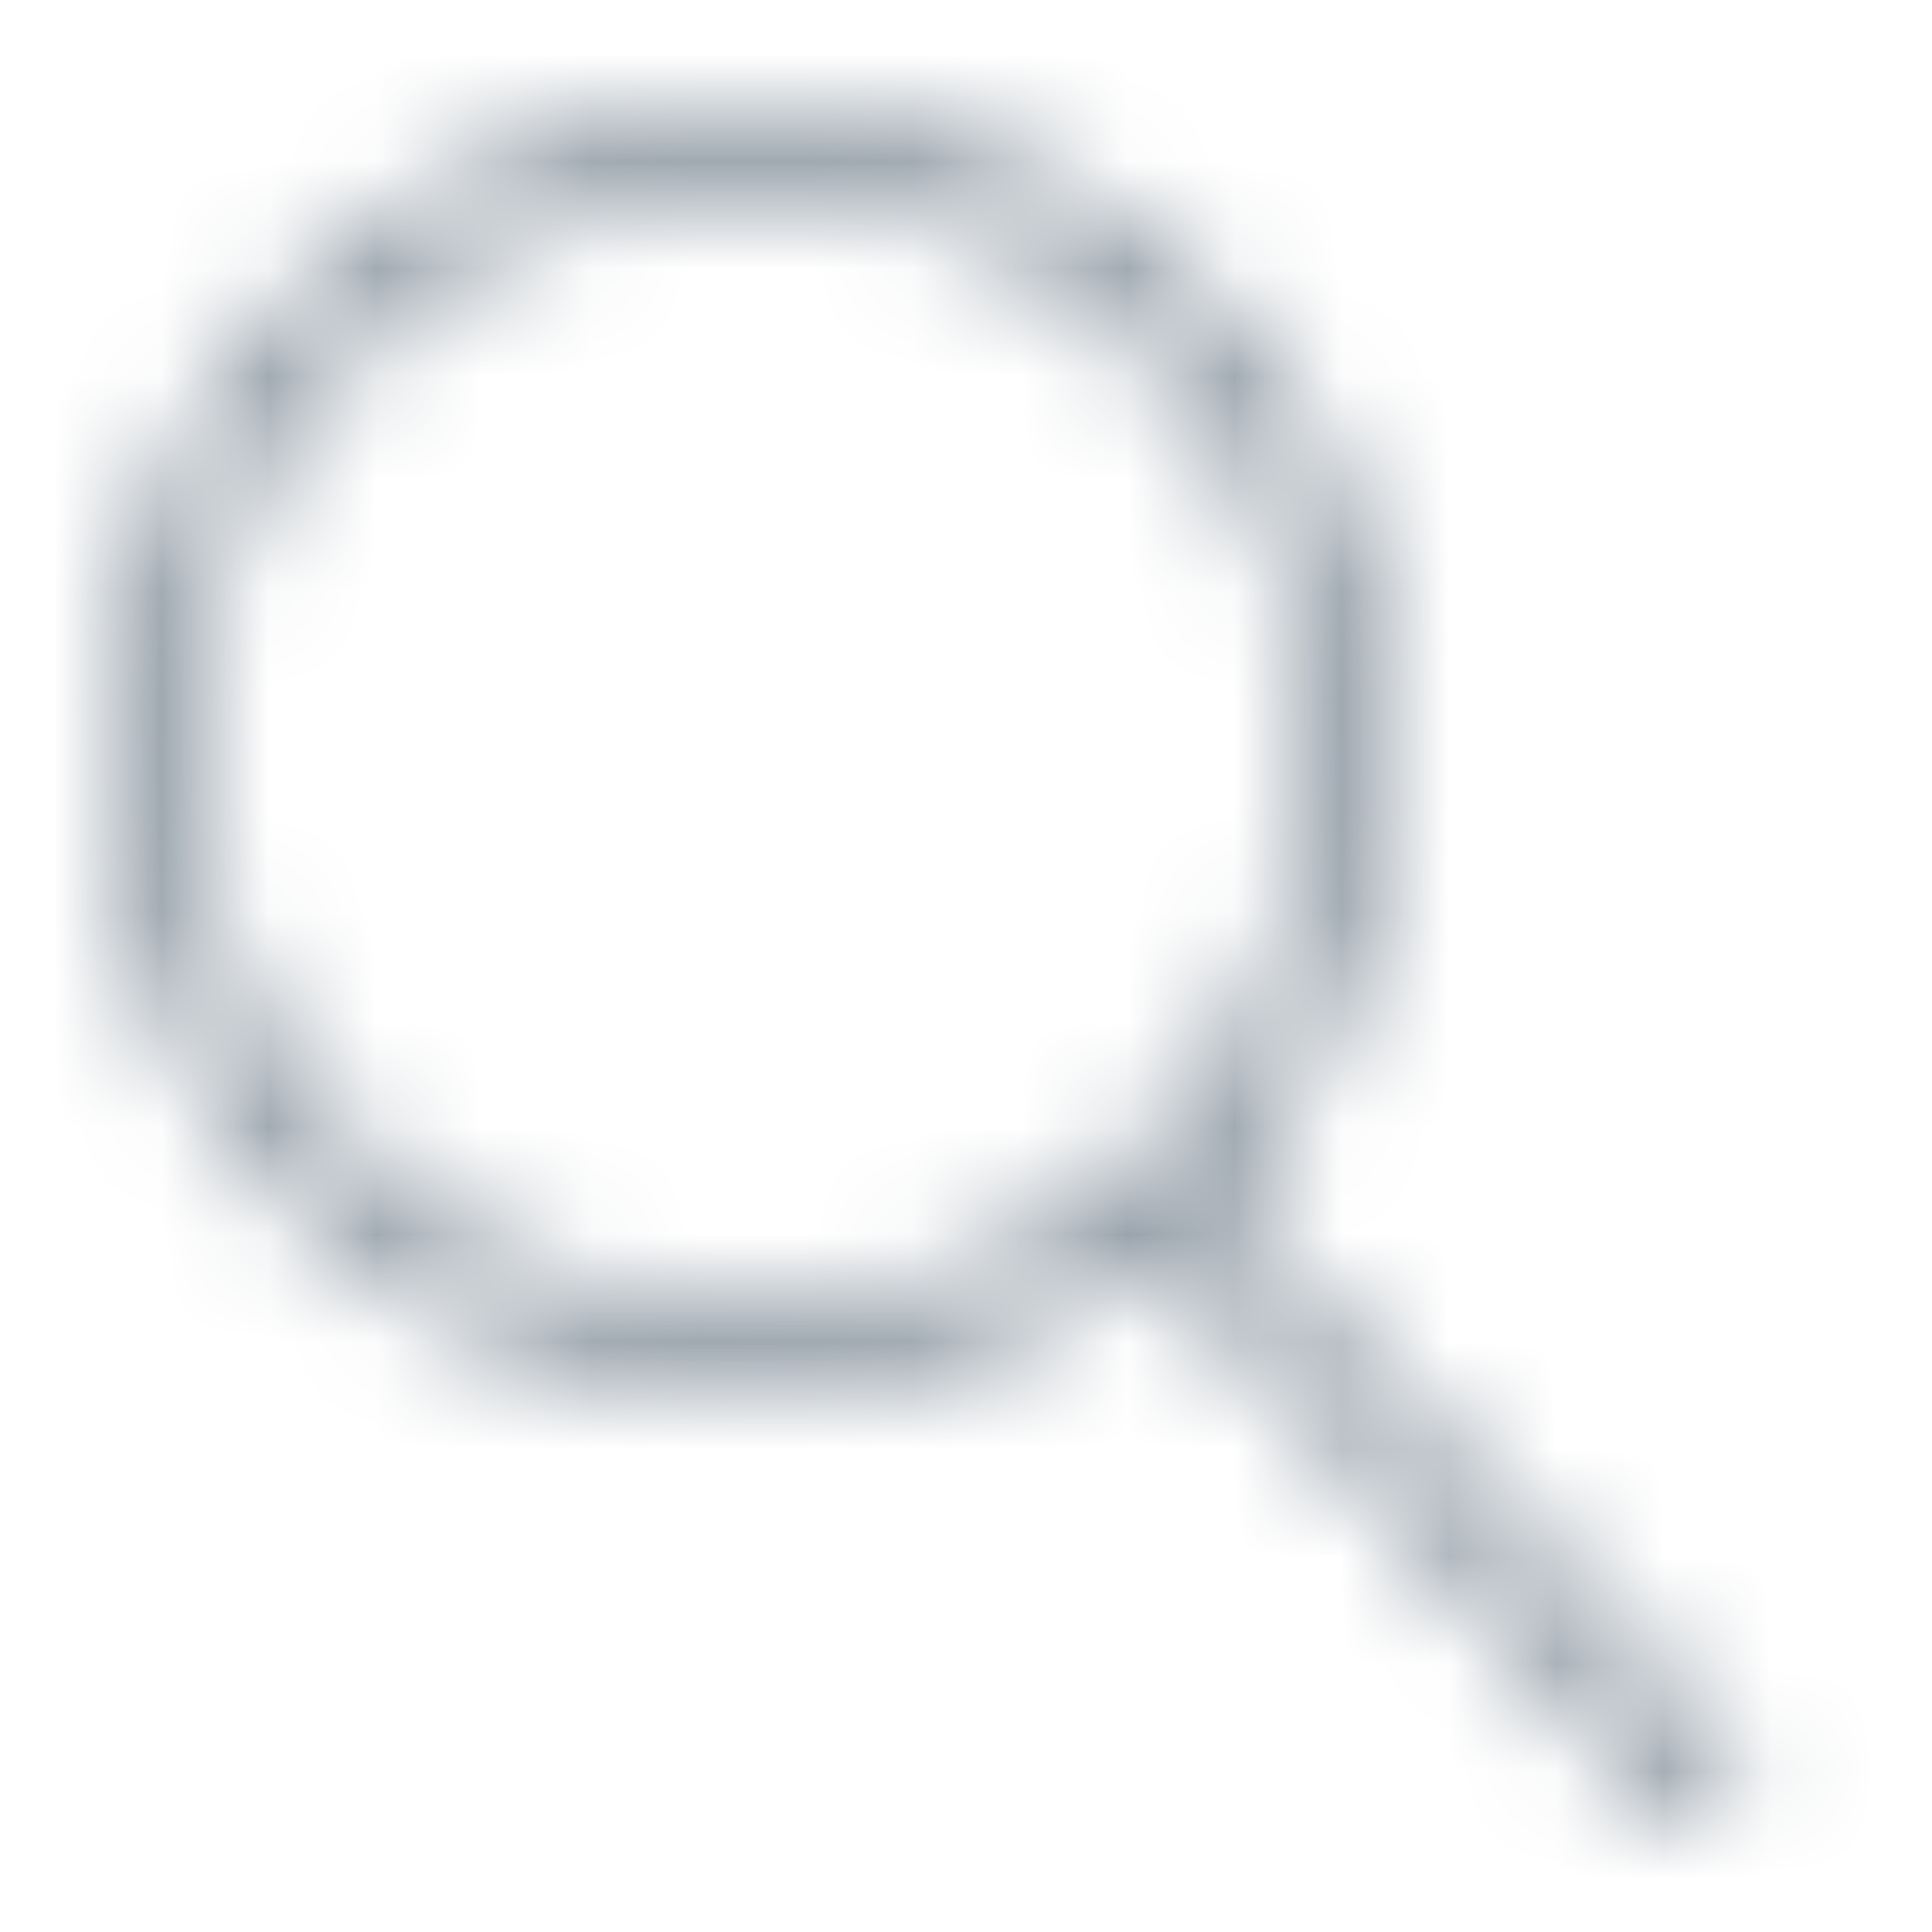 <svg width="18" height="18" viewBox="0 0 18 18" fill="none" xmlns="http://www.w3.org/2000/svg" xmlns:xlink="http://www.w3.org/1999/xlink"><defs><path d="m16.095 16.33-4.754-5.188A5.958 5.958 0 0 0 13 7c0-1.602-.624-3.11-1.758-4.242A5.963 5.963 0 0 0 7.001 1c-1.603 0-3.11.624-4.243 1.758A5.963 5.963 0 0 0 1.001 7c0 1.602.624 3.11 1.757 4.242A5.963 5.963 0 0 0 7.001 13c1.38 0 2.69-.463 3.75-1.316l4.755 5.186a.398.398 0 0 0 .565.025.4.4 0 0 0 .025-.565ZM1.8 7c0-2.867 2.333-5.2 5.2-5.2s5.2 2.333 5.2 5.2-2.333 5.2-5.2 5.2A5.206 5.206 0 0 1 1.8 7Z" id="search-icon-path"/></defs><g fill-rule="evenodd"><mask id="search-icon-mask" fill="#fff"><use xlink:href="#search-icon-path"/></mask><g class="search-icon-fill" mask="url(#search-icon-mask)" fill="#89949F"><rect x="-2.25" y="-1.266" width="22.5" height="22.5" rx="6"/></g></g></svg>
